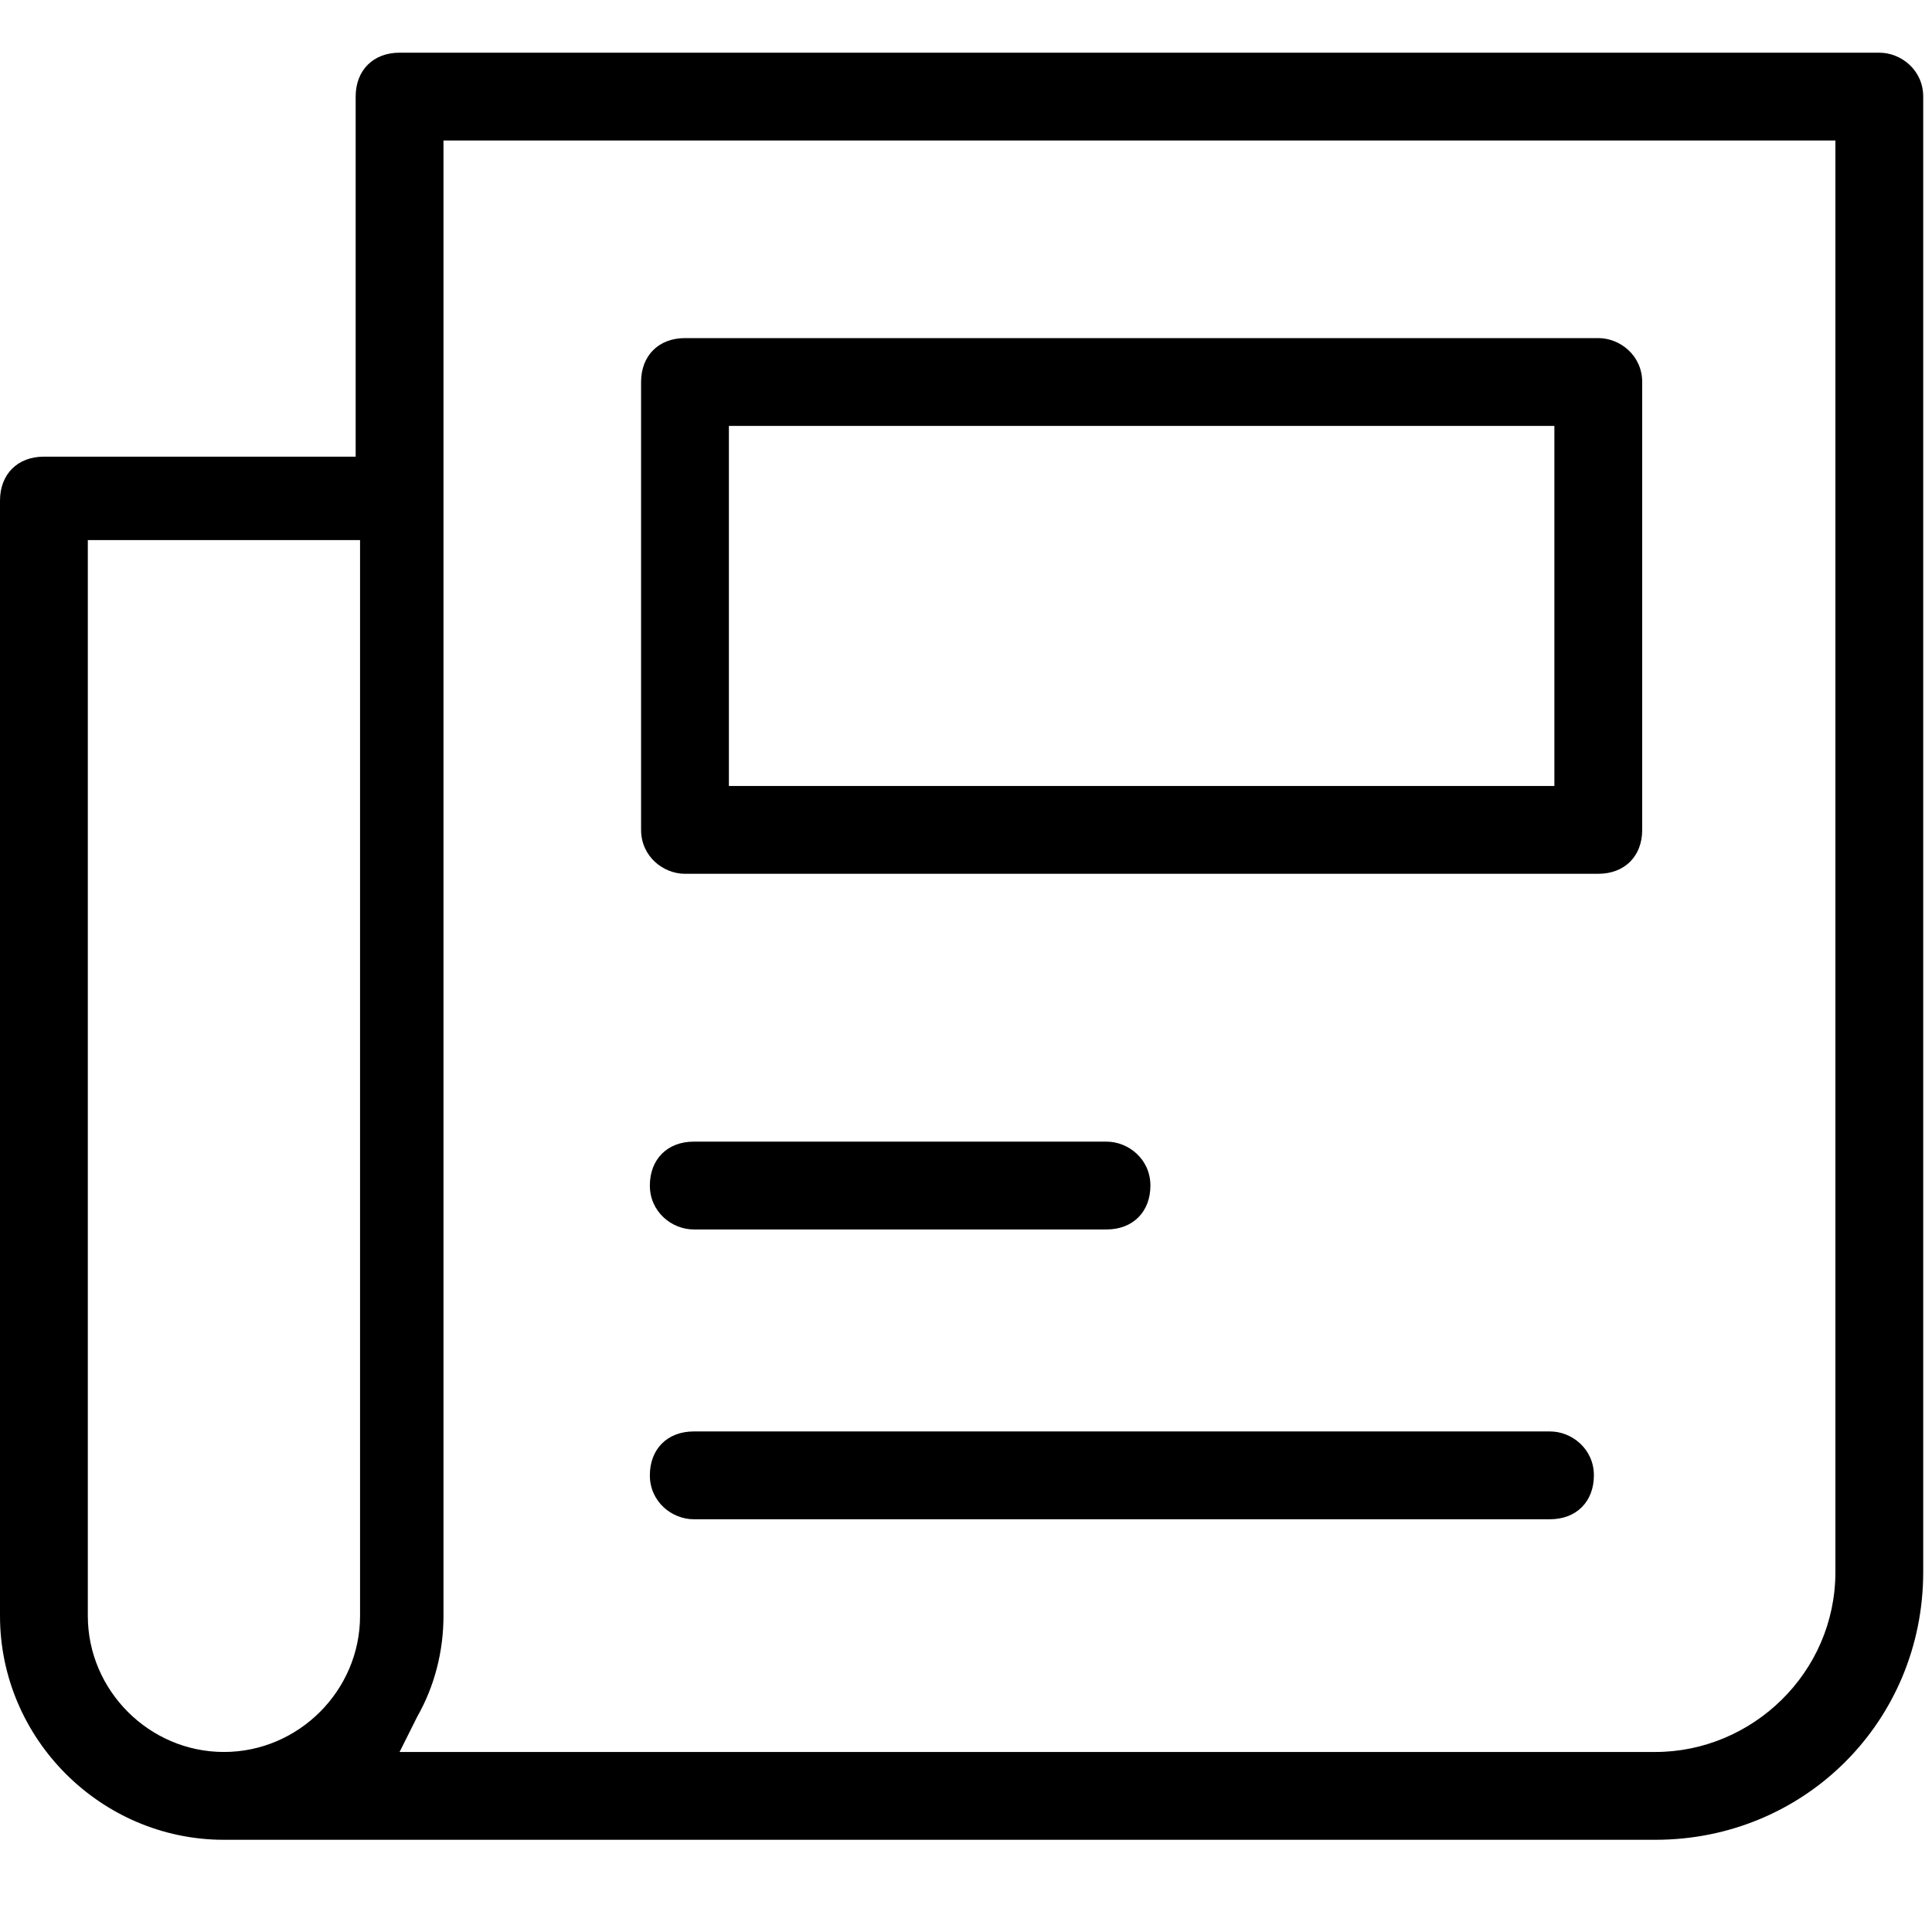 <?xml version="1.0" encoding="utf-8"?>
<!-- Generator: Adobe Illustrator 22.1.0, SVG Export Plug-In . SVG Version: 6.00 Build 0)  -->
<svg version="1.1" id="圖層_1" xmlns="http://www.w3.org/2000/svg" xmlns:xlink="http://www.w3.org/1999/xlink" x="0px" y="0px"
	 viewBox="0 0 44 44" style="enable-background:new 0 0 44 44;" xml:space="preserve">
<g transform="translate(0 1)">
	<path d="M2,35.8c0,1.7,1.4,3.1,3.1,3.1c1.7,0,3.1-1.4,3.1-3.1l0-24.5H2V35.8z M10.1,35.8c0,0.8-0.2,1.6-0.6,2.3l-0.4,0.8h28.6
		c2.2,0,4.1-1.8,4.1-4.1V2.2H10.1V35.8z M5.1,40.9c-2.8,0-5.1-2.3-5.1-5.1V10.4c0-0.6,0.4-1,1-1h7.1V1.2c0-0.6,0.4-1,1-1h33.7
		c0.5,0,1,0.4,1,1v33.6c0,3.4-2.7,6.1-6.1,6.1H5.1z"/>
	<path d="M16.6,16.9h18.8V8.7H16.6V16.9z M15.6,18.9c-0.5,0-1-0.4-1-1V7.7c0-0.6,0.4-1,1-1h20.8c0.5,0,1,0.4,1,1v10.2
		c0,0.6-0.4,1-1,1H15.6z M15.8,27c-0.5,0-1-0.4-1-1c0-0.6,0.4-1,1-1h9.4c0.5,0,1,0.4,1,1c0,0.6-0.4,1-1,1H15.8z M15.8,33.6
		c-0.5,0-1-0.4-1-1c0-0.6,0.4-1,1-1h19.5c0.5,0,1,0.4,1,1c0,0.6-0.4,1-1,1H15.8z"/>
</g>
</svg>
